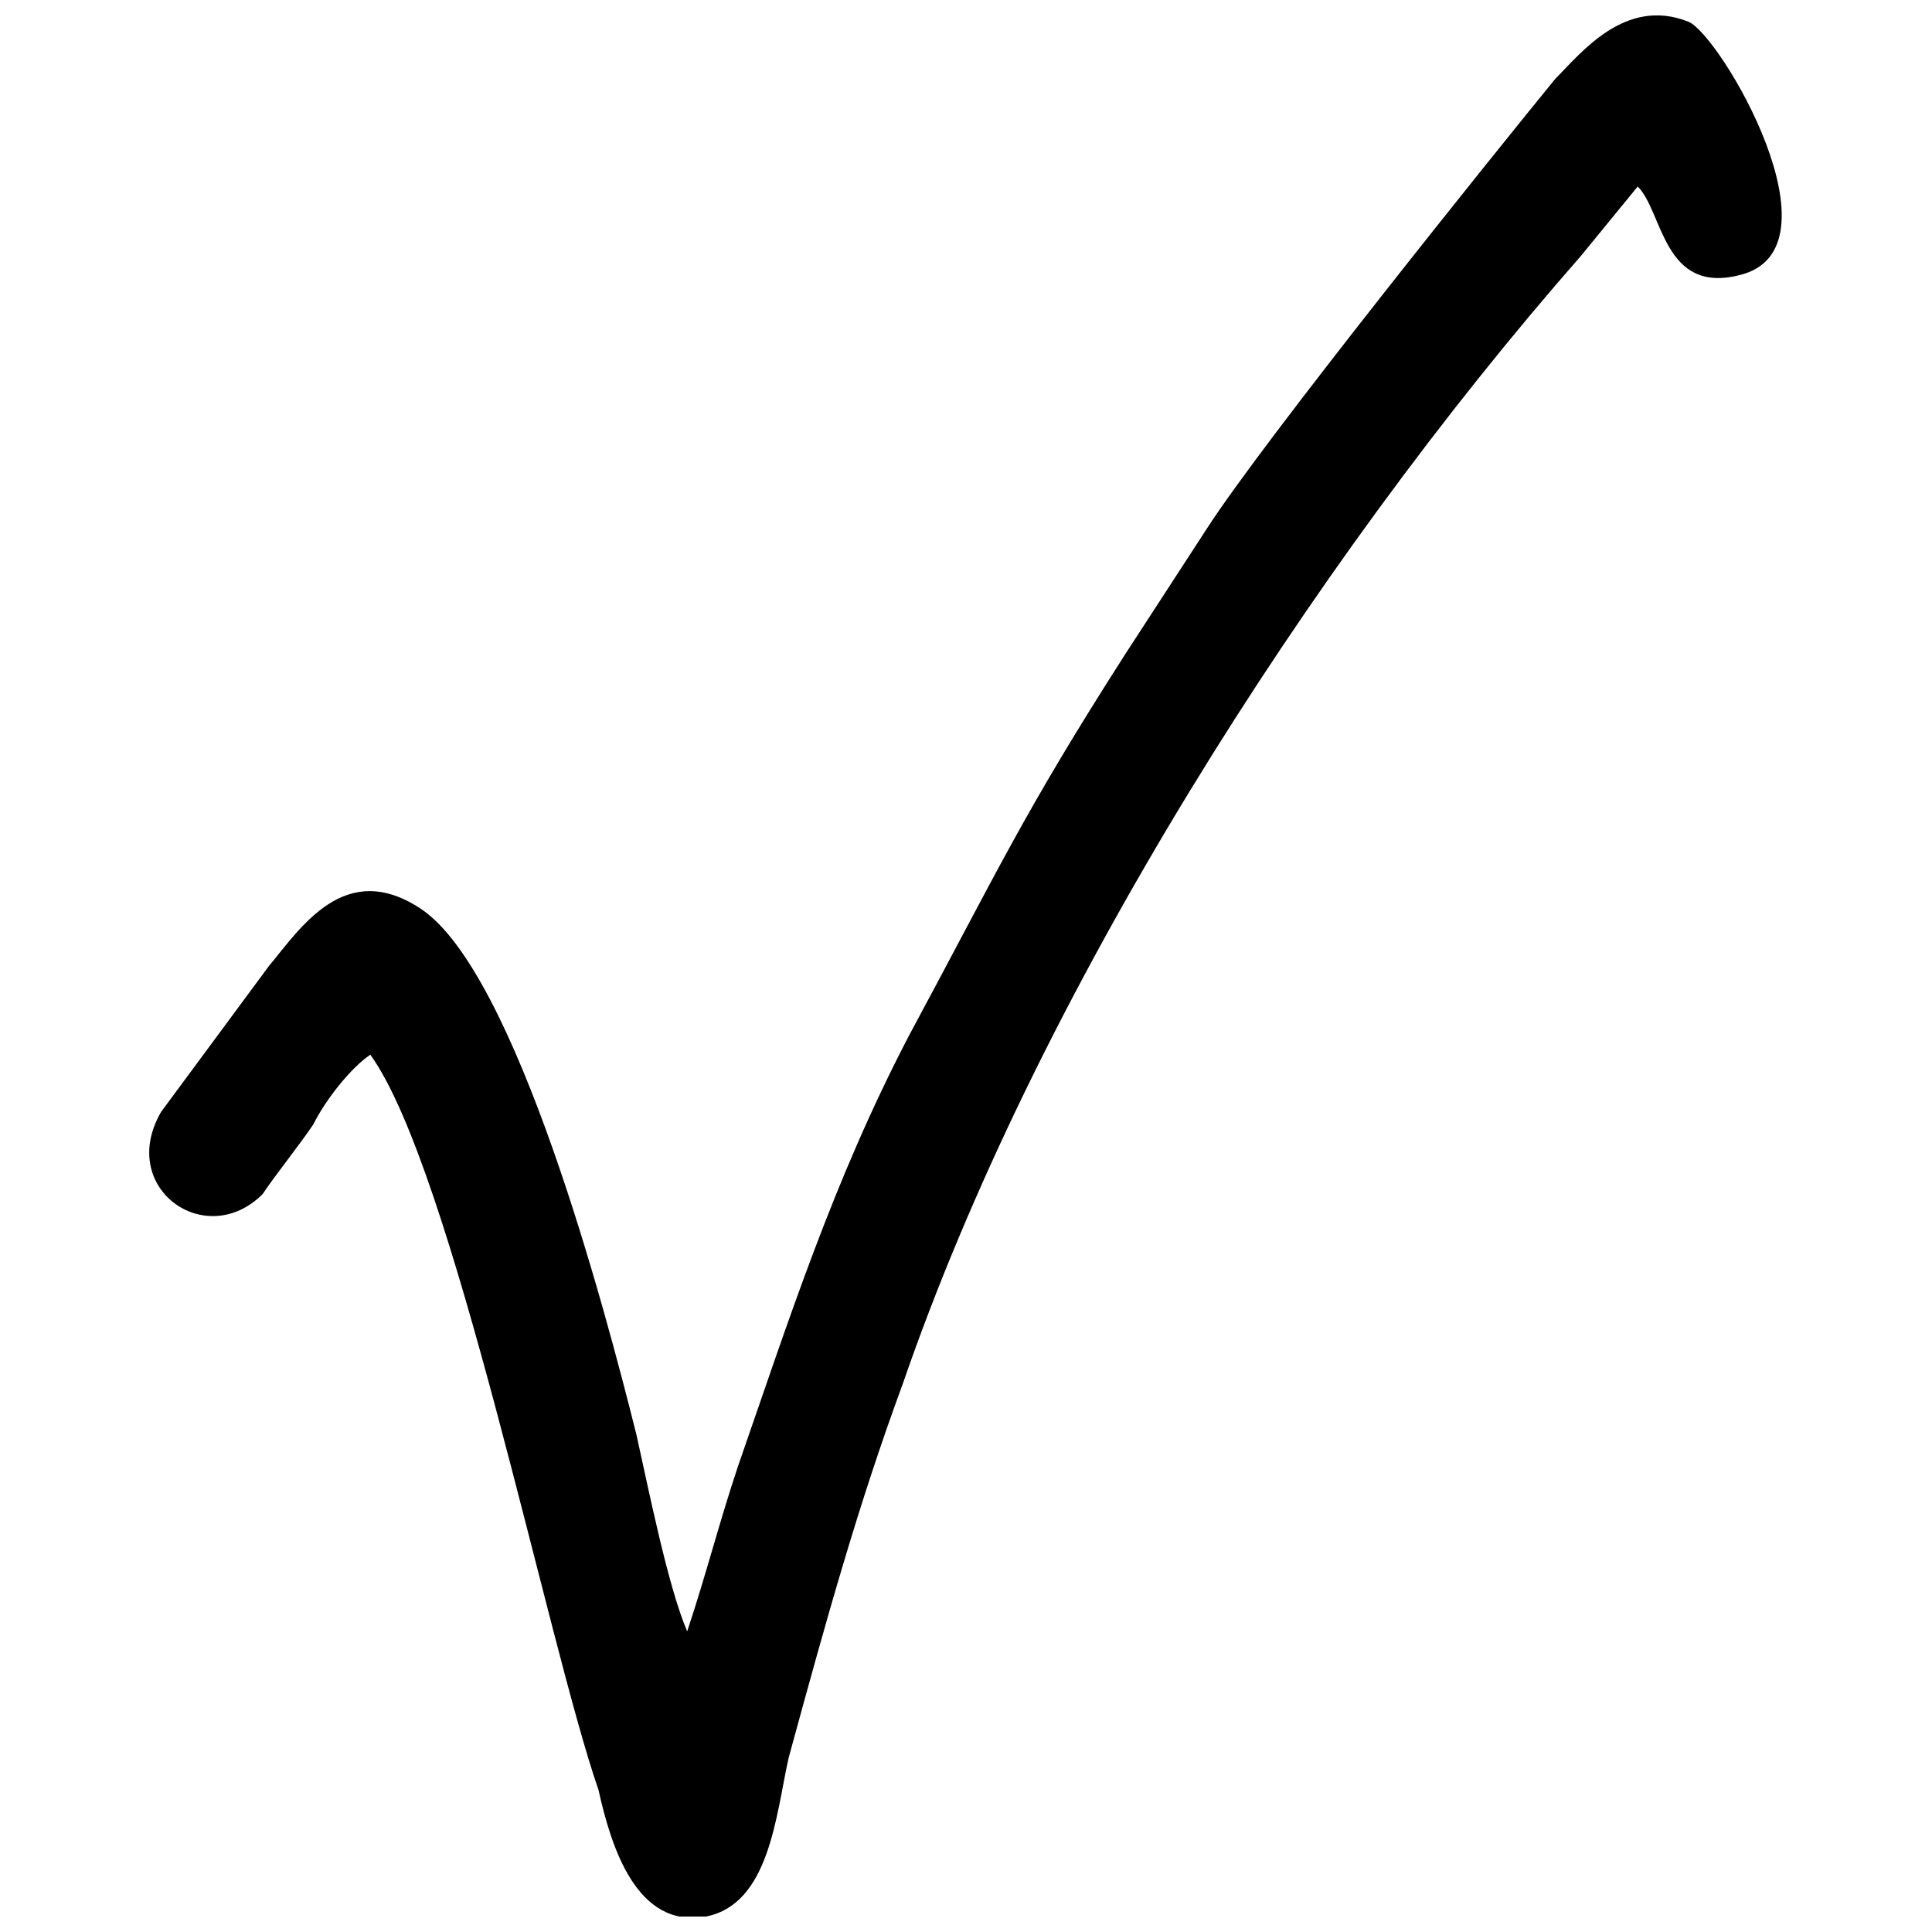 <?xml version="1.0" encoding="UTF-8"?>
<!-- Uploaded to: SVG Repo, www.svgrepo.com, Generator: SVG Repo Mixer Tools -->
<svg width="800px" height="800px" version="1.1" viewBox="144 144 512 512" xmlns="http://www.w3.org/2000/svg">
 <defs>
  <clipPath id="a">
   <path d="m183 148.09h434v503.81h-434z"/>
  </clipPath>
 </defs>
 <g clip-path="url(#a)">
  <path d="m326.11 576.33c-5.039-11.754-10.078-36.945-13.434-52.059-8.398-33.586-31.906-122.59-57.098-139.39-20.152-13.434-31.906 5.039-40.305 15.113l-28.551 38.625c-11.754 20.152 11.754 36.945 26.871 21.832 3.359-5.039 10.078-13.434 13.434-18.473 3.359-6.719 10.078-15.113 15.113-18.473 21.832 30.23 47.023 156.18 60.457 194.8 3.359 15.113 10.078 36.945 28.551 33.586 16.793-3.359 18.473-26.871 21.832-41.984 10.078-36.945 18.473-67.176 30.23-99.082 35.266-102.44 107.48-216.64 179.69-298.93l15.113-18.473c6.719 6.719 6.719 28.551 26.871 23.512 28.551-6.719-5.039-63.816-13.434-67.176-16.793-6.719-28.551 8.398-35.266 15.113-15.113 18.473-77.25 95.723-92.363 119.23l-21.832 33.586c-26.871 41.984-33.586 57.098-57.098 100.76-20.152 38.625-31.906 75.57-45.344 114.2-5.039 15.113-8.398 28.551-13.434 43.664z" fill-rule="evenodd"/>
 </g>
</svg>